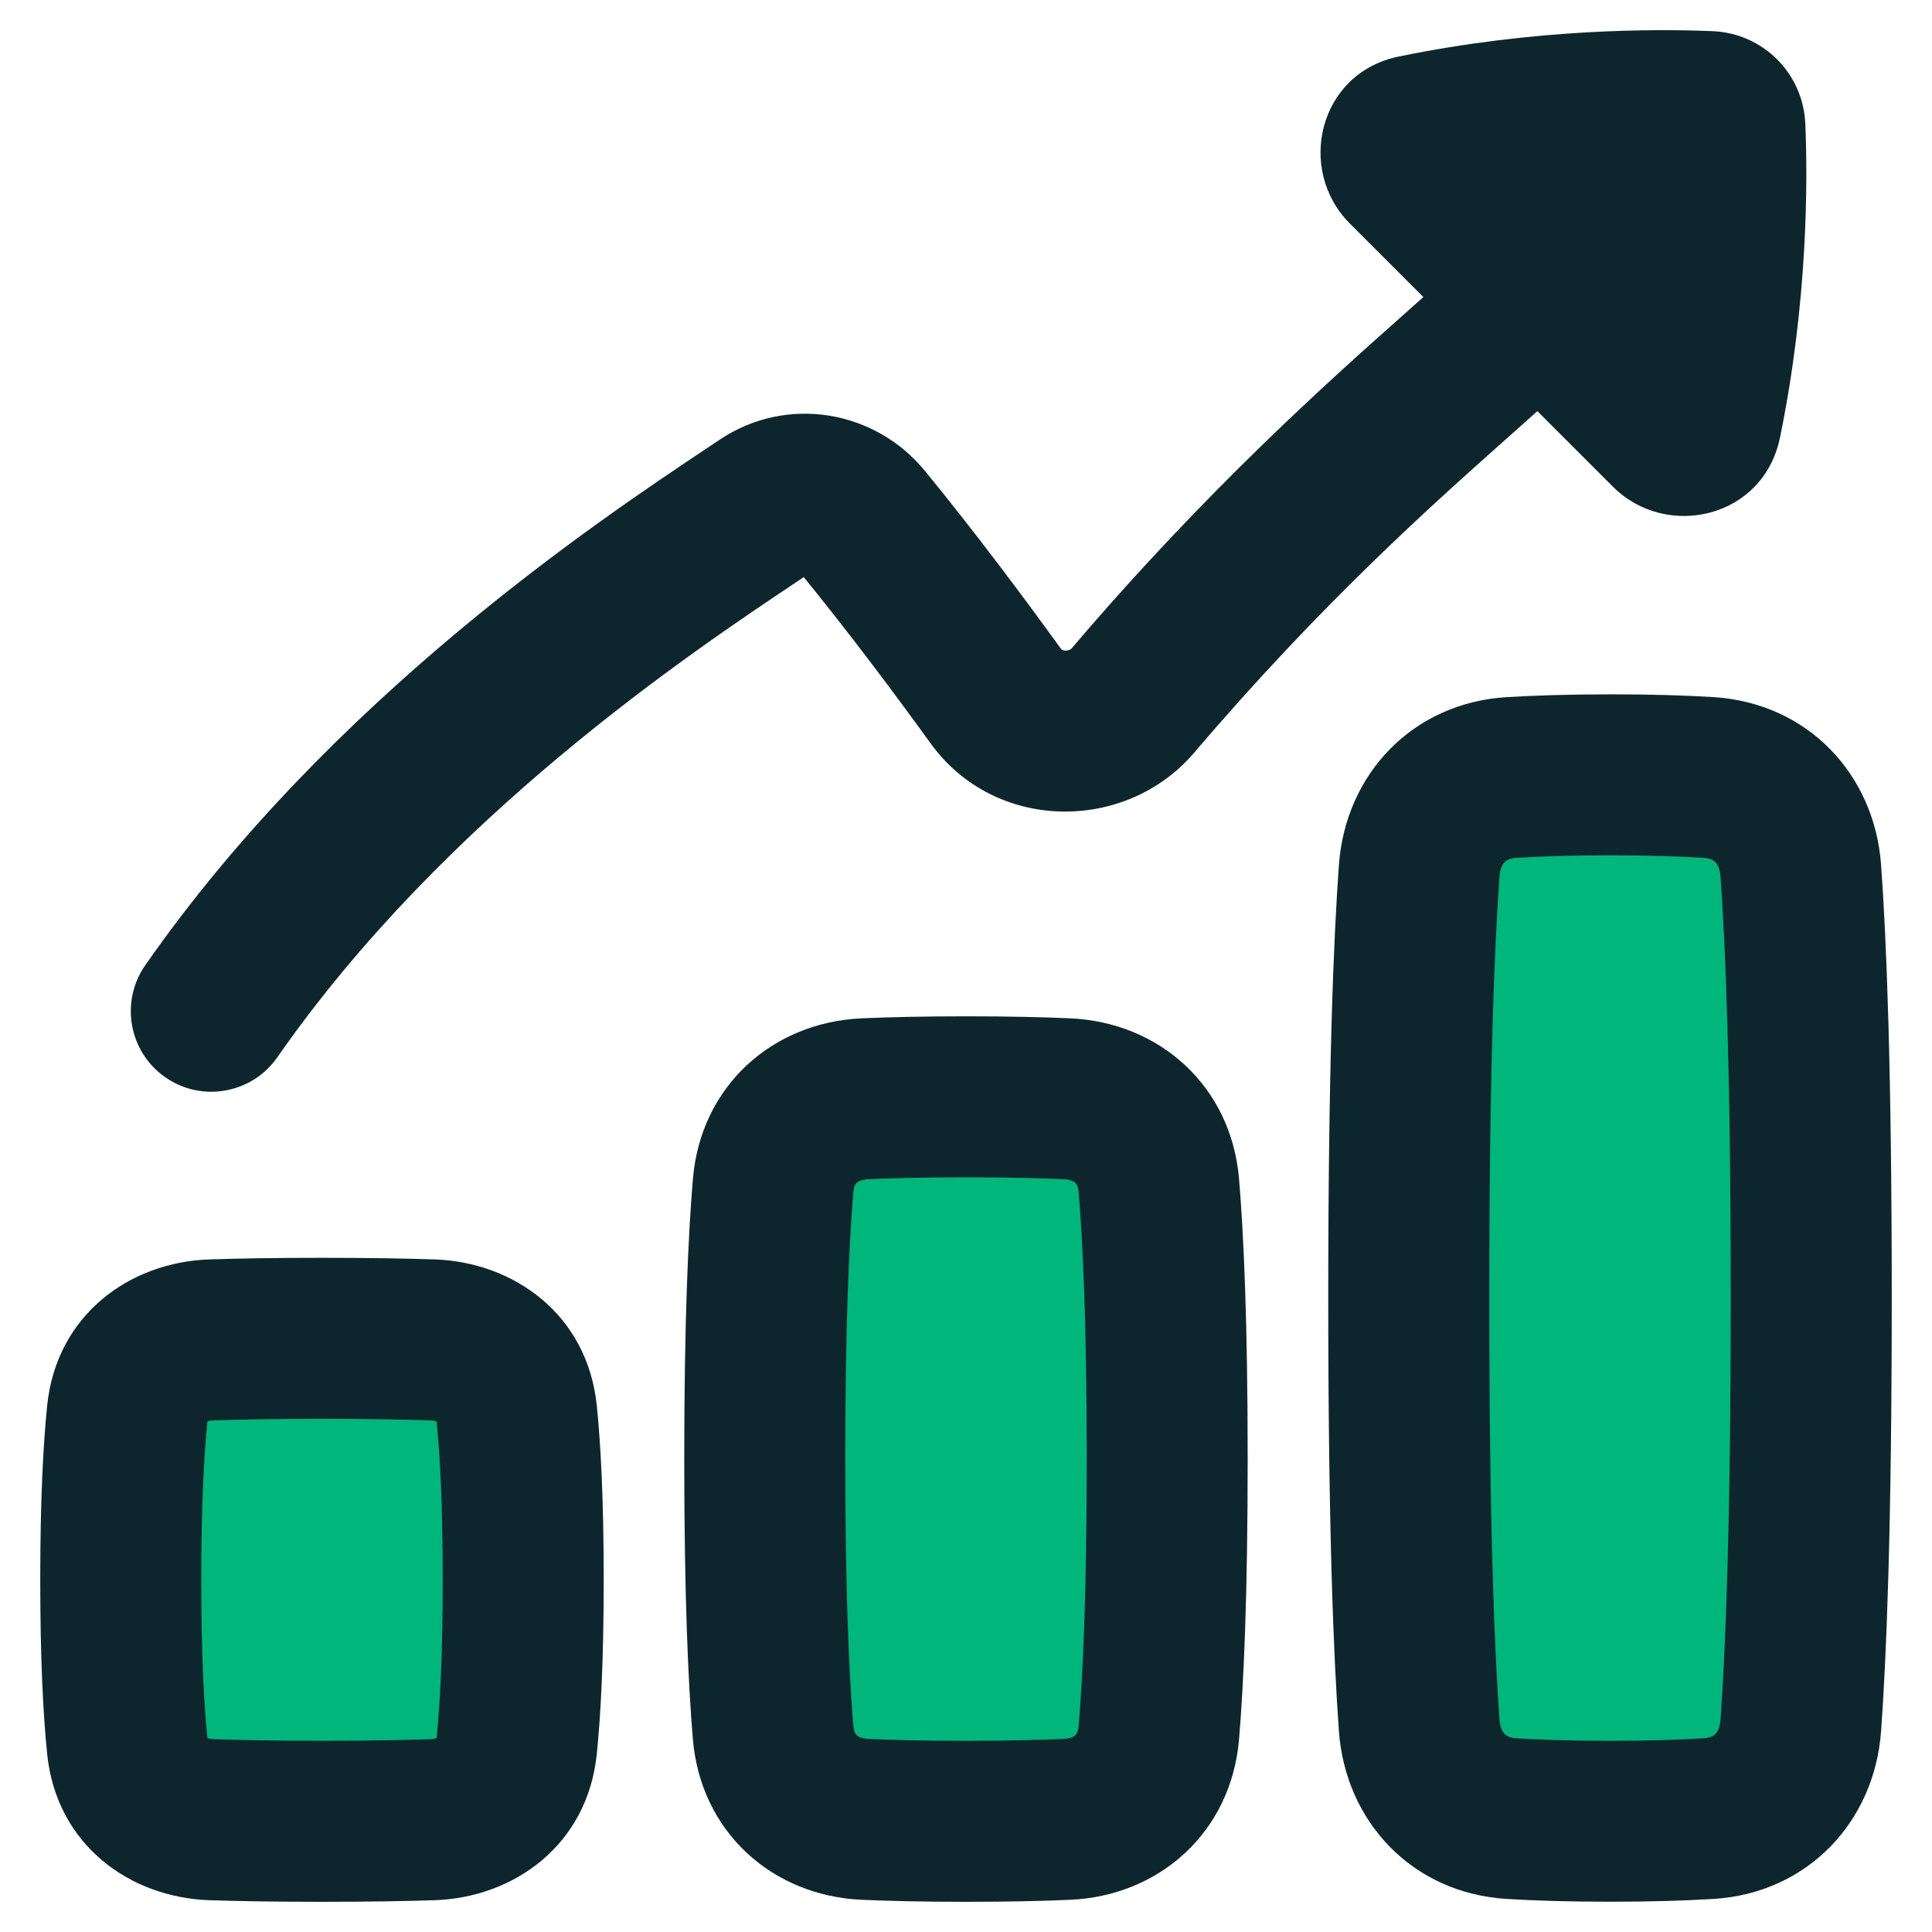 <svg xmlns="http://www.w3.org/2000/svg" fill="none" viewBox="0 0 48 48" id="Graph-Bar-Increase--Streamline-Plump" height="48" width="48">
  <desc>
    Graph Bar Increase Streamline Icon: https://streamlinehq.com
  </desc>
  <g id="graph-bar-increase--up-product-performance-increase-arrow-graph-business-chart">
    <path id="Rectangle 56" fill="#00b67a" d="M5.267 45.211c-1.128 -0.038 -1.992 -0.719 -2.106 -1.842C3.072 42.489 3 41.182 3 39.25c0 -1.932 0.072 -3.24 0.161 -4.119 0.114 -1.123 0.978 -1.804 2.106 -1.842C5.934 33.267 6.827 33.25 8 33.25s2.066 0.017 2.733 0.039c1.128 0.038 1.992 0.719 2.106 1.842 0.089 0.879 0.161 2.187 0.161 4.119 0 1.932 -0.072 3.24 -0.161 4.119 -0.114 1.123 -0.978 1.804 -2.106 1.842 -0.668 0.022 -1.56 0.039 -2.733 0.039s-2.066 -0.017 -2.733 -0.039Z" stroke-width="1"></path>
    <path id="Rectangle 57" fill="#00b67a" d="M37.557 45.184c-1.3 -0.08 -2.203 -1.018 -2.298 -2.317C35.132 41.106 35 37.918 35 32.25c0 -5.668 0.132 -8.856 0.26 -10.617 0.095 -1.299 0.998 -2.238 2.298 -2.317 0.63 -0.038 1.432 -0.066 2.443 -0.066s1.813 0.027 2.443 0.066c1.3 0.08 2.203 1.018 2.298 2.317 0.128 1.761 0.26 4.949 0.26 10.617 0 5.668 -0.132 8.856 -0.26 10.617 -0.095 1.299 -0.998 2.238 -2.298 2.317 -0.63 0.038 -1.432 0.066 -2.443 0.066s-1.813 -0.027 -2.443 -0.066Z" stroke-width="1"></path>
    <path id="Rectangle 58" fill="#00b67a" d="M21.499 45.202c-1.263 -0.055 -2.186 -0.9 -2.292 -2.16C19.098 41.744 19 39.636 19 36.25c0 -3.386 0.098 -5.494 0.207 -6.792 0.106 -1.26 1.029 -2.105 2.292 -2.16 0.638 -0.028 1.459 -0.048 2.501 -0.048s1.862 0.02 2.501 0.048c1.263 0.055 2.186 0.9 2.292 2.16C28.902 30.756 29 32.864 29 36.25c0 3.386 -0.098 5.494 -0.207 6.792 -0.106 1.26 -1.029 2.105 -2.292 2.16 -0.638 0.028 -1.459 0.048 -2.501 0.048s-1.862 -0.02 -2.501 -0.048Z" stroke-width="1"></path>
    <path id="Union" fill="#0d262d" fill-rule="evenodd" d="M44.222 10.875c-0.411 2.003 -2.819 2.546 -4.148 1.218l-1.879 -1.879c-0.236 0.214 -0.497 0.445 -0.779 0.696l-0 0c-1.836 1.634 -4.598 4.091 -7.743 7.786 -1.701 1.998 -4.953 1.987 -6.553 -0.228 -0.86 -1.191 -1.978 -2.688 -3.151 -4.13l-0.164 0.11c-2.651 1.771 -8.76 5.854 -12.914 11.819 -0.631 0.906 -1.878 1.13 -2.784 0.498s-1.13 -1.878 -0.498 -2.784C8.209 17.376 14.871 12.932 17.537 11.153c0.121 -0.081 0.234 -0.156 0.338 -0.226 1.679 -1.126 3.873 -0.735 5.107 0.775 1.273 1.557 2.474 3.167 3.382 4.424 0.006 0.009 0.012 0.014 0.024 0.02 0.015 0.007 0.042 0.017 0.081 0.018 0.084 0.002 0.135 -0.031 0.16 -0.06 3.357 -3.945 6.424 -6.67 8.234 -8.278l0 -0 0.002 -0.002c0.179 -0.159 0.345 -0.307 0.498 -0.444l-1.828 -1.828c-1.329 -1.329 -0.786 -3.737 1.218 -4.148 3.396 -0.697 6.379 -0.689 7.795 -0.63 1.255 0.052 2.252 1.049 2.305 2.305 0.059 1.416 0.067 4.399 -0.63 7.795ZM40 17.25c1.046 0 1.889 0.028 2.565 0.069 2.35 0.144 4.007 1.922 4.17 4.168 0.133 1.828 0.265 5.07 0.265 10.762s-0.132 8.934 -0.265 10.762c-0.163 2.247 -1.82 4.025 -4.17 4.168 -0.676 0.041 -1.519 0.069 -2.565 0.069 -1.046 0 -1.889 -0.028 -2.565 -0.069 -2.35 -0.144 -4.007 -1.922 -4.17 -4.168C33.132 41.184 33 37.942 33 32.25s0.132 -8.934 0.265 -10.762c0.163 -2.247 1.82 -4.025 4.17 -4.168 0.676 -0.041 1.519 -0.069 2.565 -0.069Zm2.321 4.062c-0.584 -0.036 -1.345 -0.062 -2.321 -0.062 -0.975 0 -1.736 0.026 -2.321 0.062 -0.184 0.011 -0.262 0.071 -0.297 0.107 -0.039 0.04 -0.113 0.141 -0.128 0.359C37.131 23.472 37 26.607 37 32.25s0.131 8.778 0.254 10.472c0.016 0.218 0.089 0.319 0.128 0.359 0.035 0.036 0.113 0.096 0.297 0.107 0.584 0.036 1.345 0.062 2.321 0.062 0.975 0 1.736 -0.026 2.321 -0.062 0.184 -0.011 0.262 -0.071 0.297 -0.107 0.039 -0.04 0.113 -0.141 0.128 -0.359C42.869 41.028 43 37.893 43 32.25s-0.131 -8.778 -0.254 -10.472c-0.016 -0.218 -0.089 -0.319 -0.128 -0.359 -0.035 -0.036 -0.113 -0.096 -0.297 -0.107ZM8 31.25c1.192 0 2.107 0.017 2.8 0.04 1.956 0.066 3.797 1.359 4.028 3.639 0.098 0.965 0.171 2.343 0.171 4.321 0 1.977 -0.073 3.355 -0.171 4.321 -0.231 2.28 -2.072 3.574 -4.028 3.639 -0.694 0.023 -1.609 0.04 -2.8 0.04 -1.192 0 -2.107 -0.017 -2.801 -0.04 -1.956 -0.066 -3.797 -1.359 -4.028 -3.639C1.073 42.605 1 41.227 1 39.25c0 -1.977 0.073 -3.355 0.171 -4.321 0.231 -2.28 2.072 -3.574 4.028 -3.639C5.893 31.267 6.808 31.25 8 31.25Zm2.666 4.038C10.024 35.267 9.154 35.25 8 35.25s-2.024 0.017 -2.666 0.038c-0.093 0.003 -0.15 0.018 -0.181 0.03 -0.001 0.004 -0.001 0.009 -0.002 0.015C5.07 36.126 5 37.364 5 39.25c0 1.887 0.07 3.124 0.151 3.917l0.001 0.009 0.001 0.005c0.031 0.012 0.088 0.027 0.181 0.03 0.642 0.021 1.512 0.038 2.666 0.038 1.154 0 2.024 -0.017 2.666 -0.038 0.093 -0.003 0.15 -0.018 0.181 -0.03 0.001 -0.004 0.001 -0.009 0.002 -0.015 0.081 -0.793 0.151 -2.03 0.151 -3.917 0 -1.887 -0.07 -3.124 -0.151 -3.917 -0.001 -0.006 -0.001 -0.011 -0.002 -0.015 -0.031 -0.012 -0.088 -0.027 -0.181 -0.03Zm15.922 -9.988C25.917 25.27 25.067 25.25 24 25.25s-1.917 0.02 -2.588 0.05c-2.22 0.097 -4.003 1.68 -4.197 3.991C17.099 30.663 17 32.83 17 36.25c0 3.42 0.099 5.587 0.214 6.959 0.195 2.31 1.978 3.893 4.197 3.991 0.671 0.029 1.521 0.05 2.588 0.05s1.917 -0.02 2.588 -0.05c2.22 -0.097 4.003 -1.68 4.197 -3.991 0.115 -1.372 0.214 -3.54 0.214 -6.959 0 -3.42 -0.099 -5.587 -0.214 -6.959 -0.195 -2.31 -1.978 -3.893 -4.197 -3.991ZM24 29.25c1.017 0 1.808 0.019 2.413 0.046 0.202 0.009 0.281 0.072 0.302 0.091 0.016 0.015 0.071 0.07 0.085 0.239 0.103 1.223 0.2 3.271 0.2 6.624s-0.097 5.401 -0.2 6.624c-0.014 0.169 -0.069 0.224 -0.085 0.239 -0.021 0.019 -0.1 0.083 -0.302 0.091 -0.605 0.026 -1.396 0.046 -2.413 0.046s-1.808 -0.019 -2.413 -0.046c-0.202 -0.009 -0.281 -0.072 -0.302 -0.091 -0.016 -0.015 -0.071 -0.07 -0.085 -0.239C21.097 41.651 21 39.603 21 36.25s0.097 -5.401 0.2 -6.624c0.014 -0.169 0.069 -0.224 0.085 -0.239 0.021 -0.019 0.1 -0.083 0.302 -0.091 0.605 -0.026 1.396 -0.046 2.413 -0.046Z" clip-rule="evenodd" stroke-width="1"></path>
  </g>
</svg>